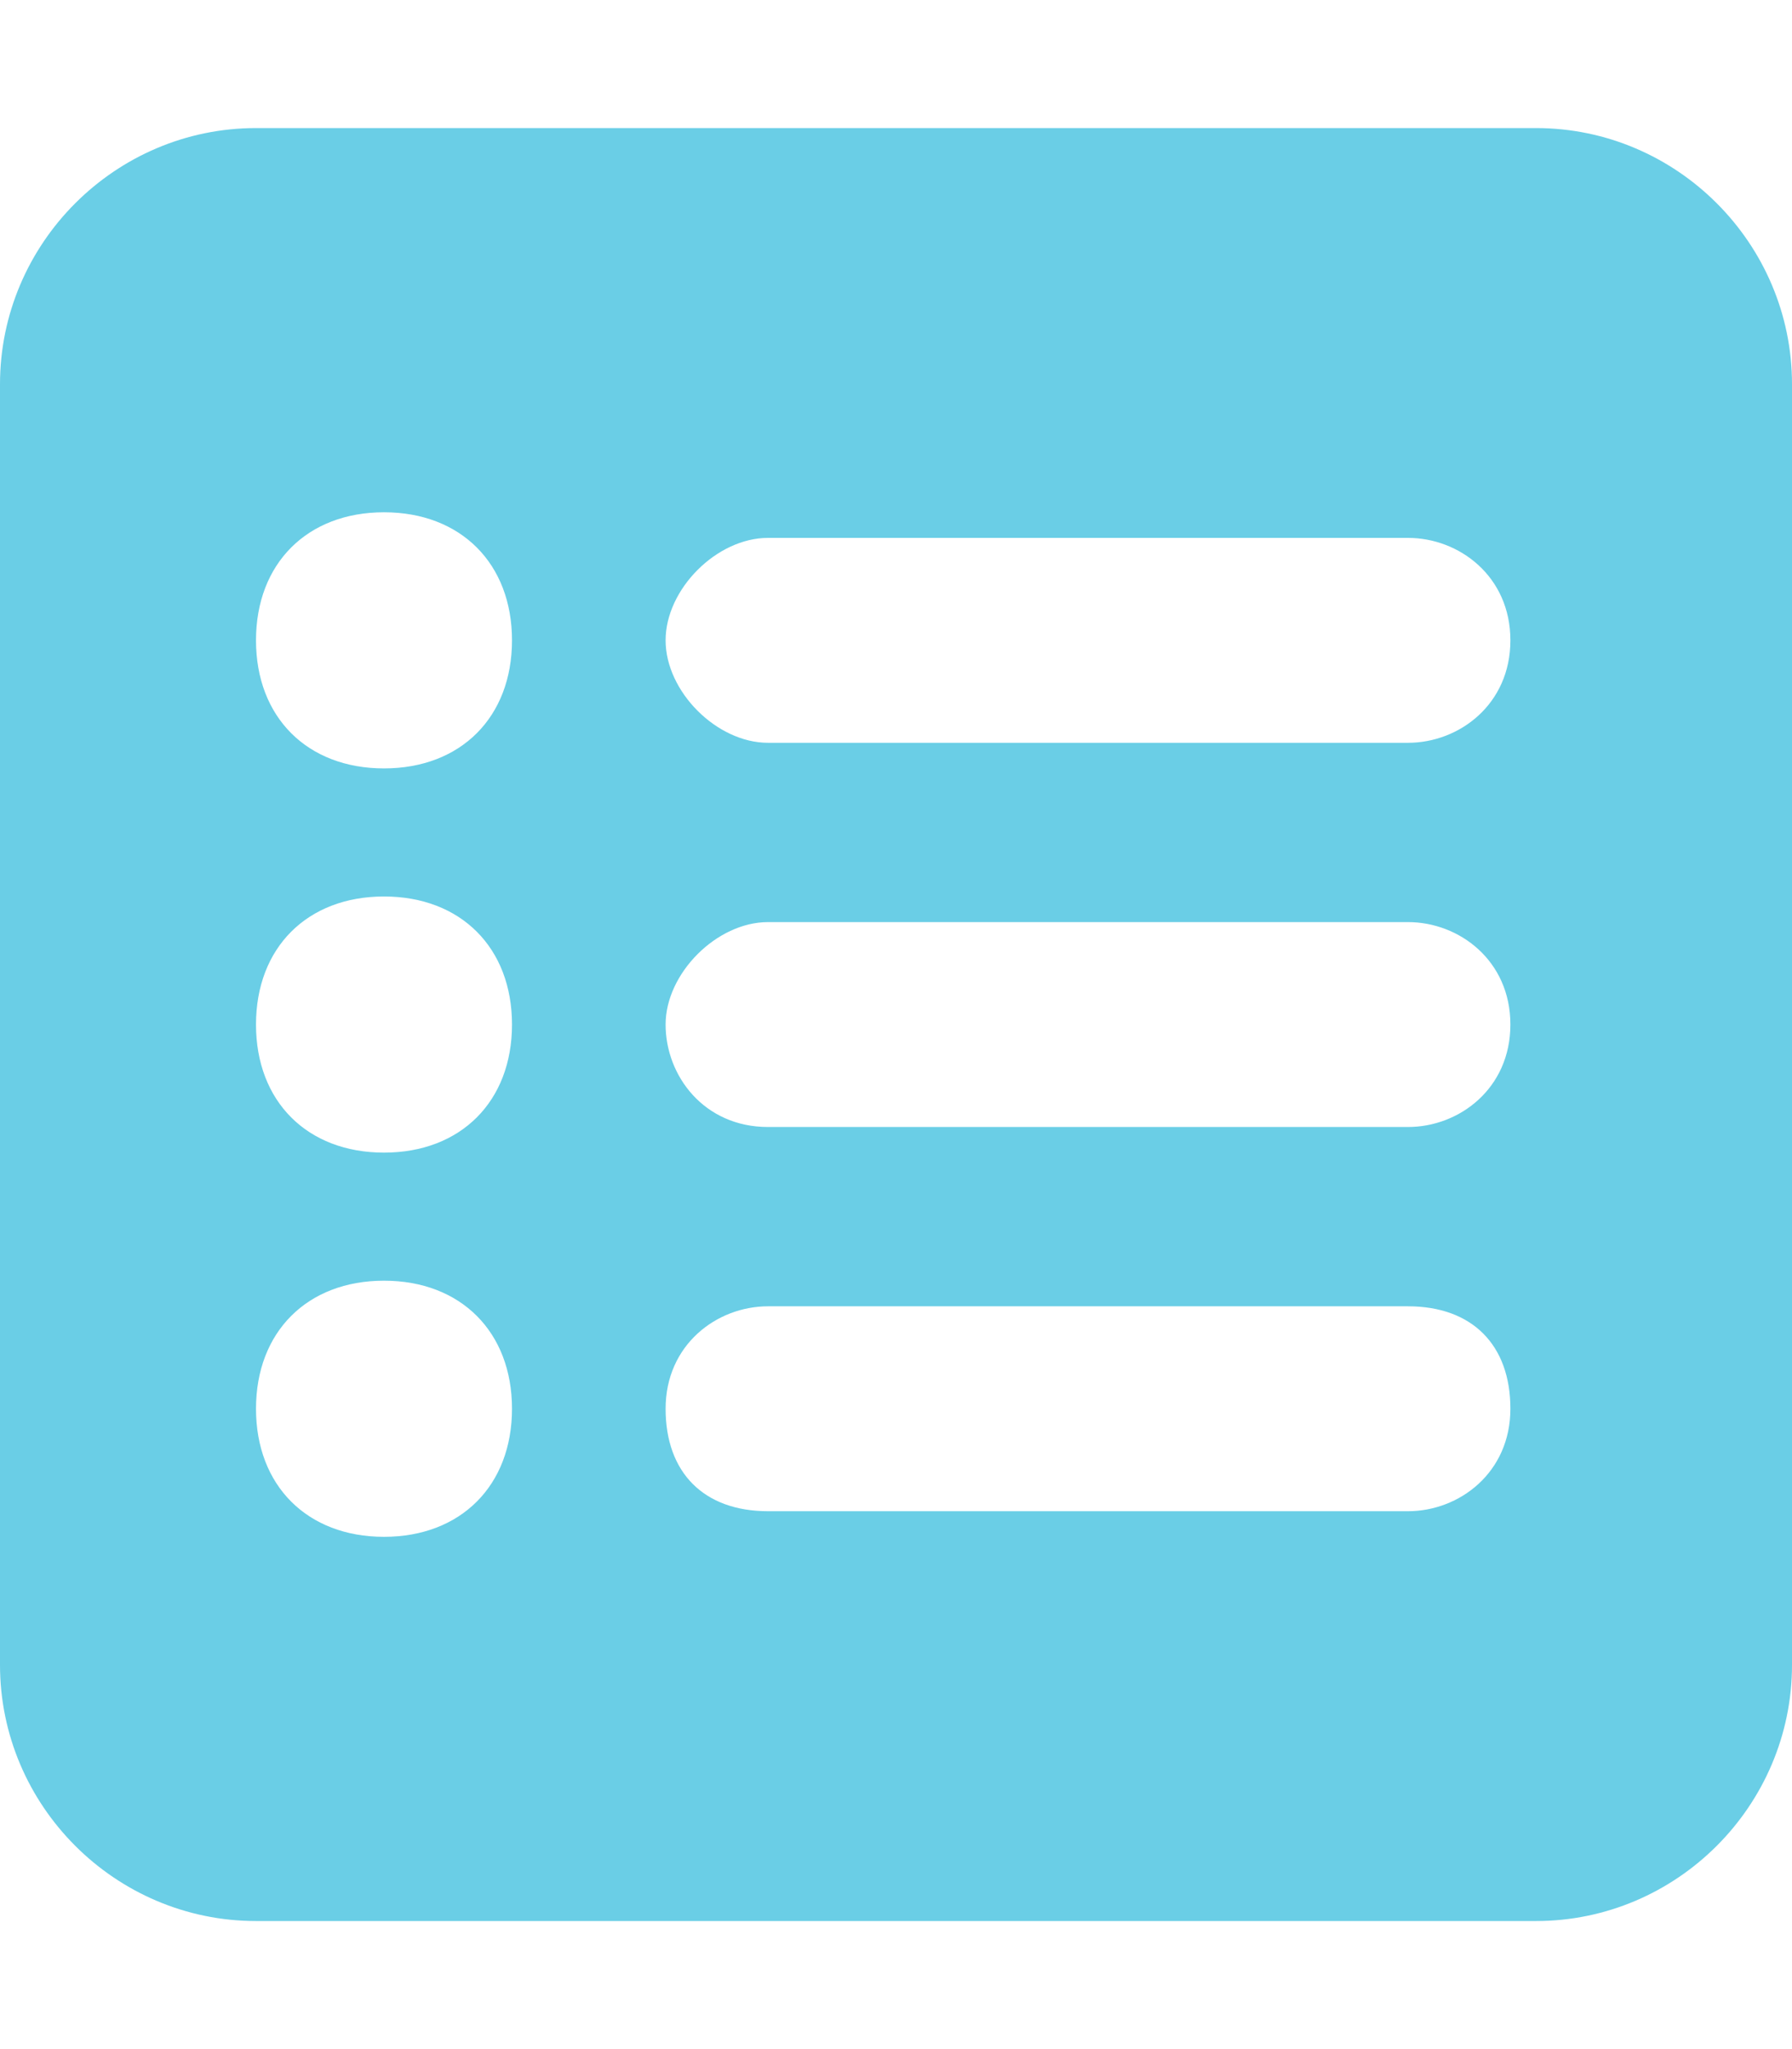 <?xml version="1.0" encoding="utf-8"?>
<!-- Generator: Adobe Illustrator 28.1.0, SVG Export Plug-In . SVG Version: 6.00 Build 0)  -->
<svg version="1.1" id="Layer_1" xmlns="http://www.w3.org/2000/svg" xmlns:xlink="http://www.w3.org/1999/xlink" x="0px" y="0px"
	 viewBox="0 0 14 16" style="enable-background:new 0 0 14 16;" xml:space="preserve">
<style type="text/css">
	.st0{fill:#6ACEE6;}
</style>
<path class="st0" d="M0,3c0-1.1,0.9-2,2-2h10c1.1,0,2,0.9,2,2v10c0,1.1-0.9,2-2,2H2c-1.1,0-2-0.9-2-2V3z M3,9c0.6,0,1-0.4,1-1
	S3.6,7,3,7S2,7.4,2,8S2.4,9,3,9z M4,5c0-0.6-0.4-1-1-1S2,4.4,2,5s0.4,1,1,1S4,5.6,4,5z M3,12c0.6,0,1-0.4,1-1s-0.4-1-1-1s-1,0.4-1,1
	S2.4,12,3,12z M6,4.2C5.6,4.2,5.2,4.6,5.2,5S5.6,5.8,6,5.8h5c0.4,0,0.8-0.3,0.8-0.8S11.4,4.2,11,4.2H6z M6,7.2
	C5.6,7.2,5.2,7.6,5.2,8c0,0.4,0.3,0.8,0.8,0.8h5c0.4,0,0.8-0.3,0.8-0.8S11.4,7.2,11,7.2H6z M6,10.2c-0.4,0-0.8,0.3-0.8,0.8
	s0.3,0.8,0.8,0.8h5c0.4,0,0.8-0.3,0.8-0.8s-0.3-0.8-0.8-0.8H6z"/>
</svg>
